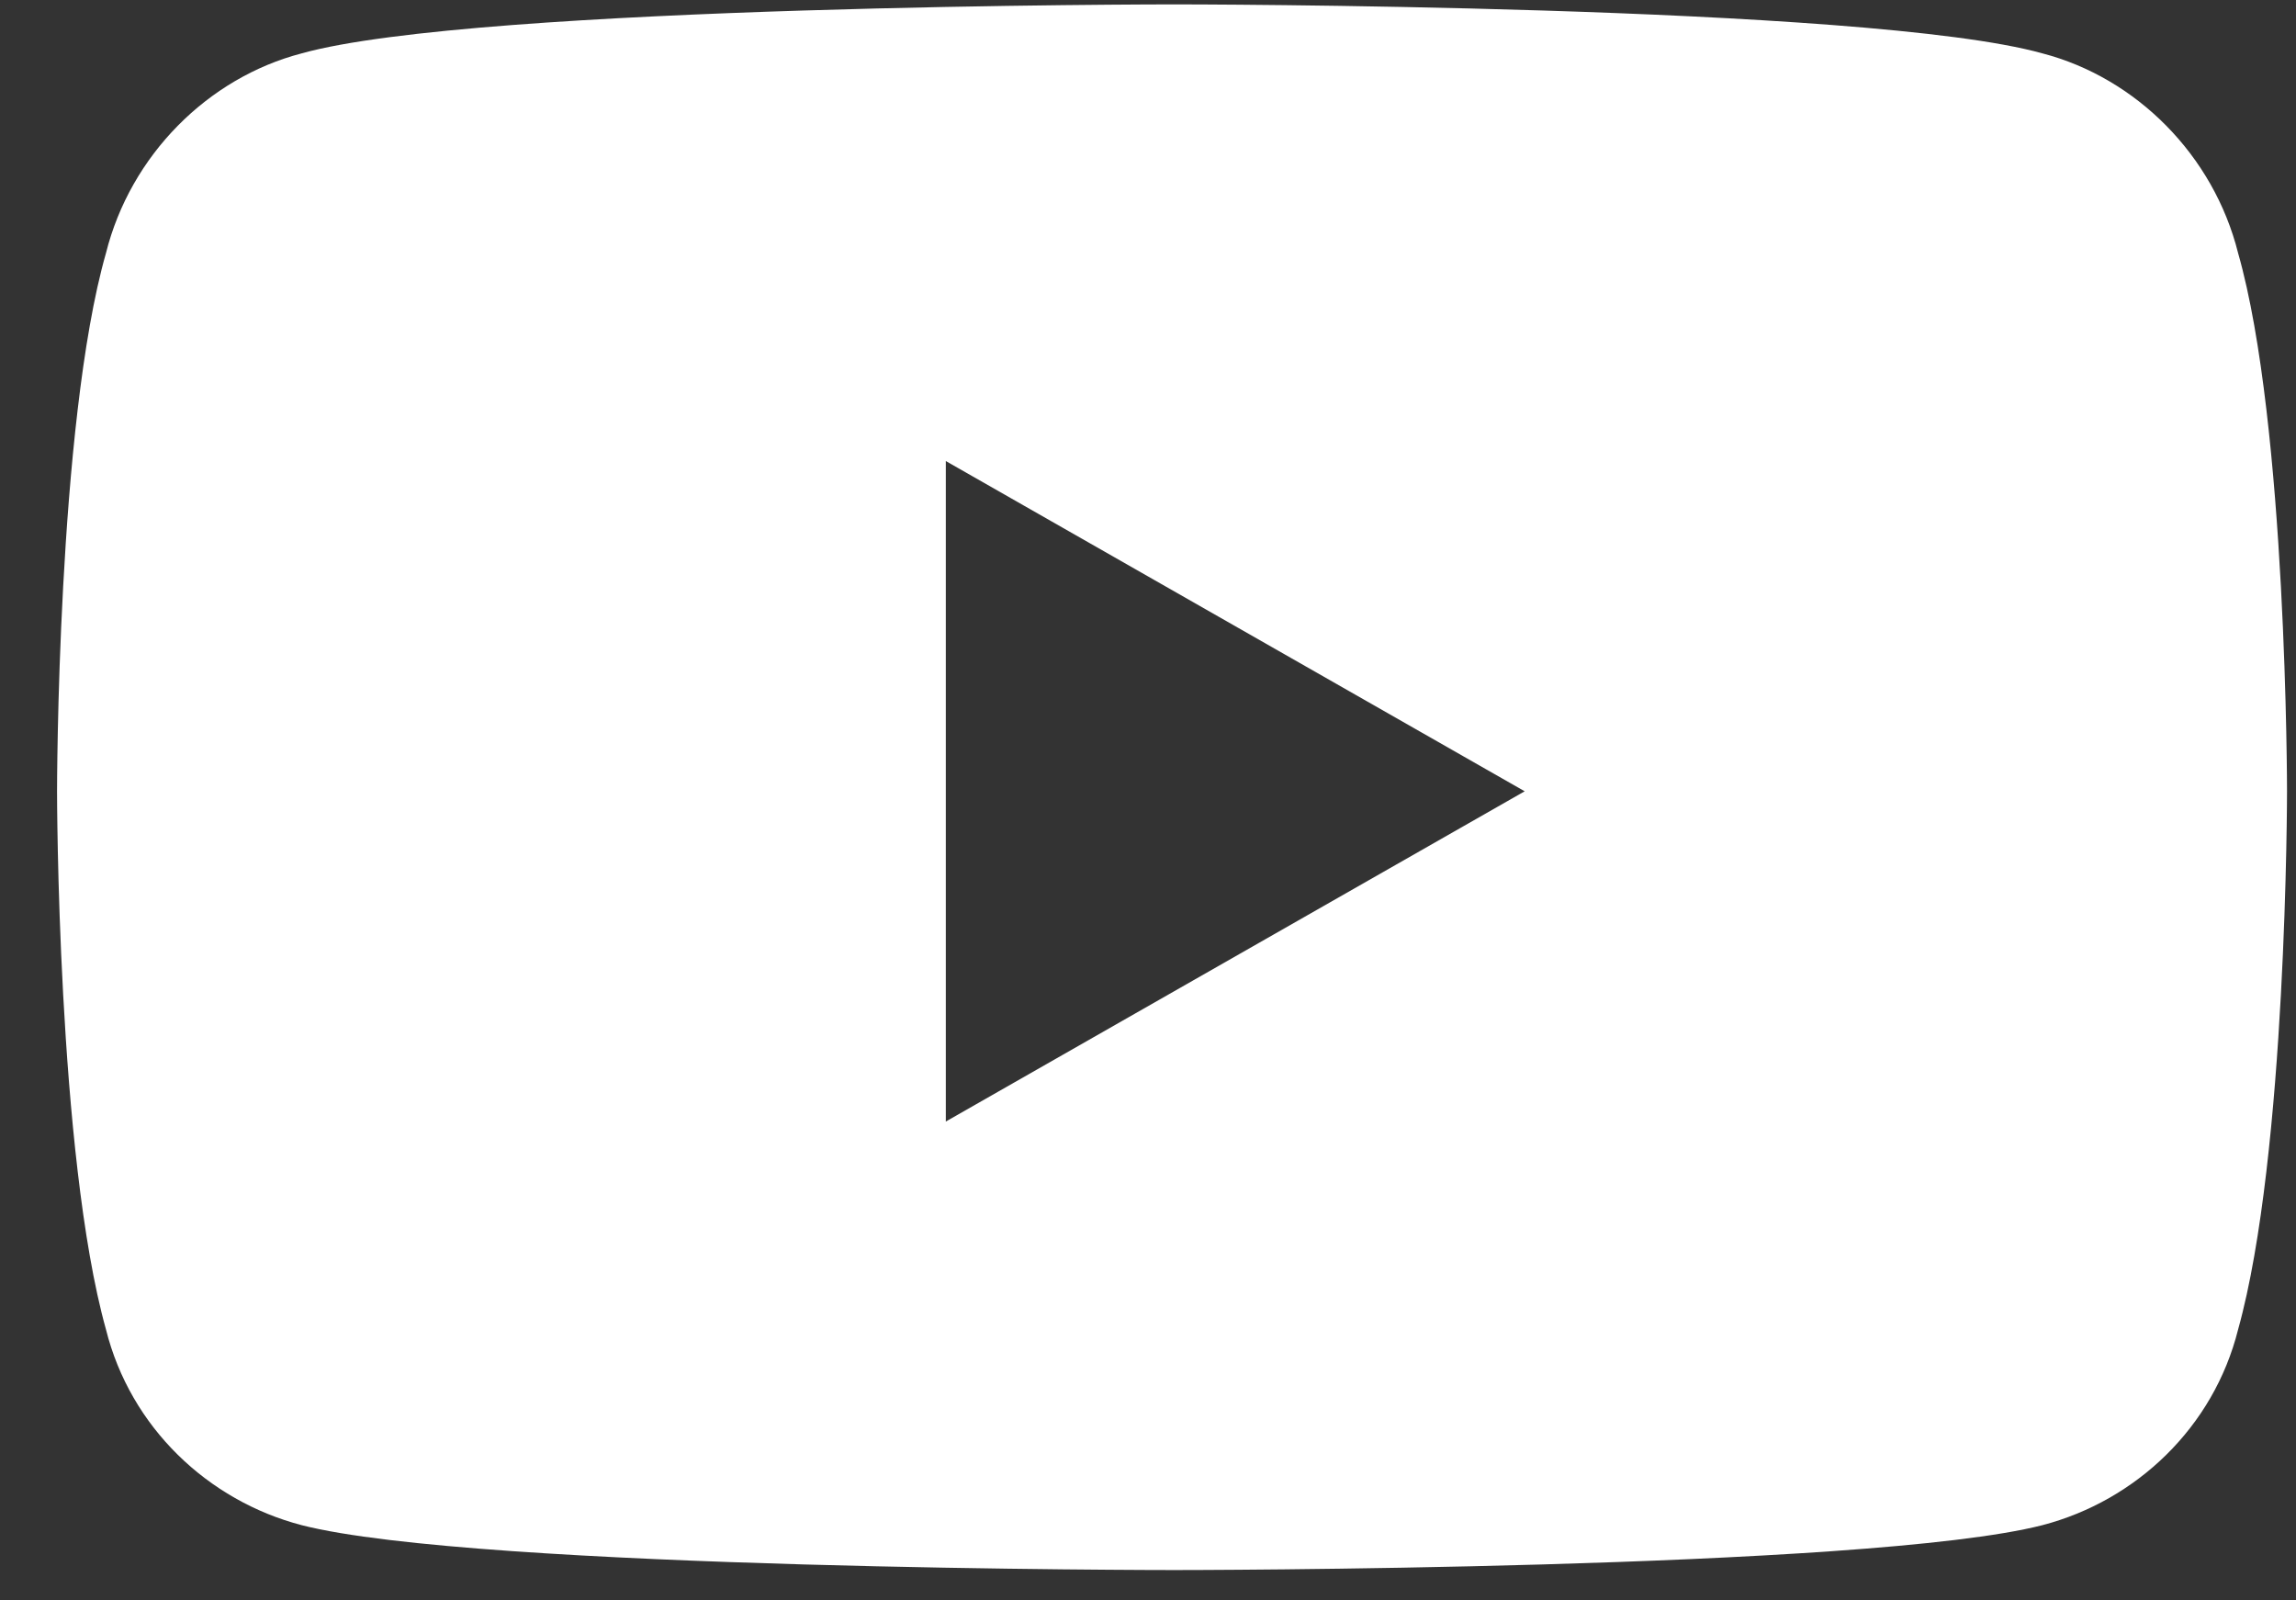 <svg width="33" height="23" viewBox="0 0 33 23" fill="none" xmlns="http://www.w3.org/2000/svg">
<rect x="0" y="0" width="33" height="23" fill="#333333" stroke="none"/>
<path d="M32.168 3.638C32.871 6.099 32.871 11.372 32.871 11.372C32.871 11.372 32.871 16.587 32.168 19.106C31.816 20.513 30.703 21.567 29.355 21.919C26.836 22.564 16.875 22.564 16.875 22.564C16.875 22.564 6.855 22.564 4.336 21.919C2.988 21.567 1.875 20.513 1.523 19.106C0.82 16.587 0.82 11.372 0.82 11.372C0.82 11.372 0.82 6.099 1.523 3.638C1.875 2.231 2.988 1.118 4.336 0.767C6.855 0.063 16.875 0.063 16.875 0.063C16.875 0.063 26.836 0.063 29.355 0.767C30.703 1.118 31.816 2.231 32.168 3.638ZM13.594 16.118L21.914 11.372L13.594 6.626V16.118Z" fill="white"/>
</svg>
